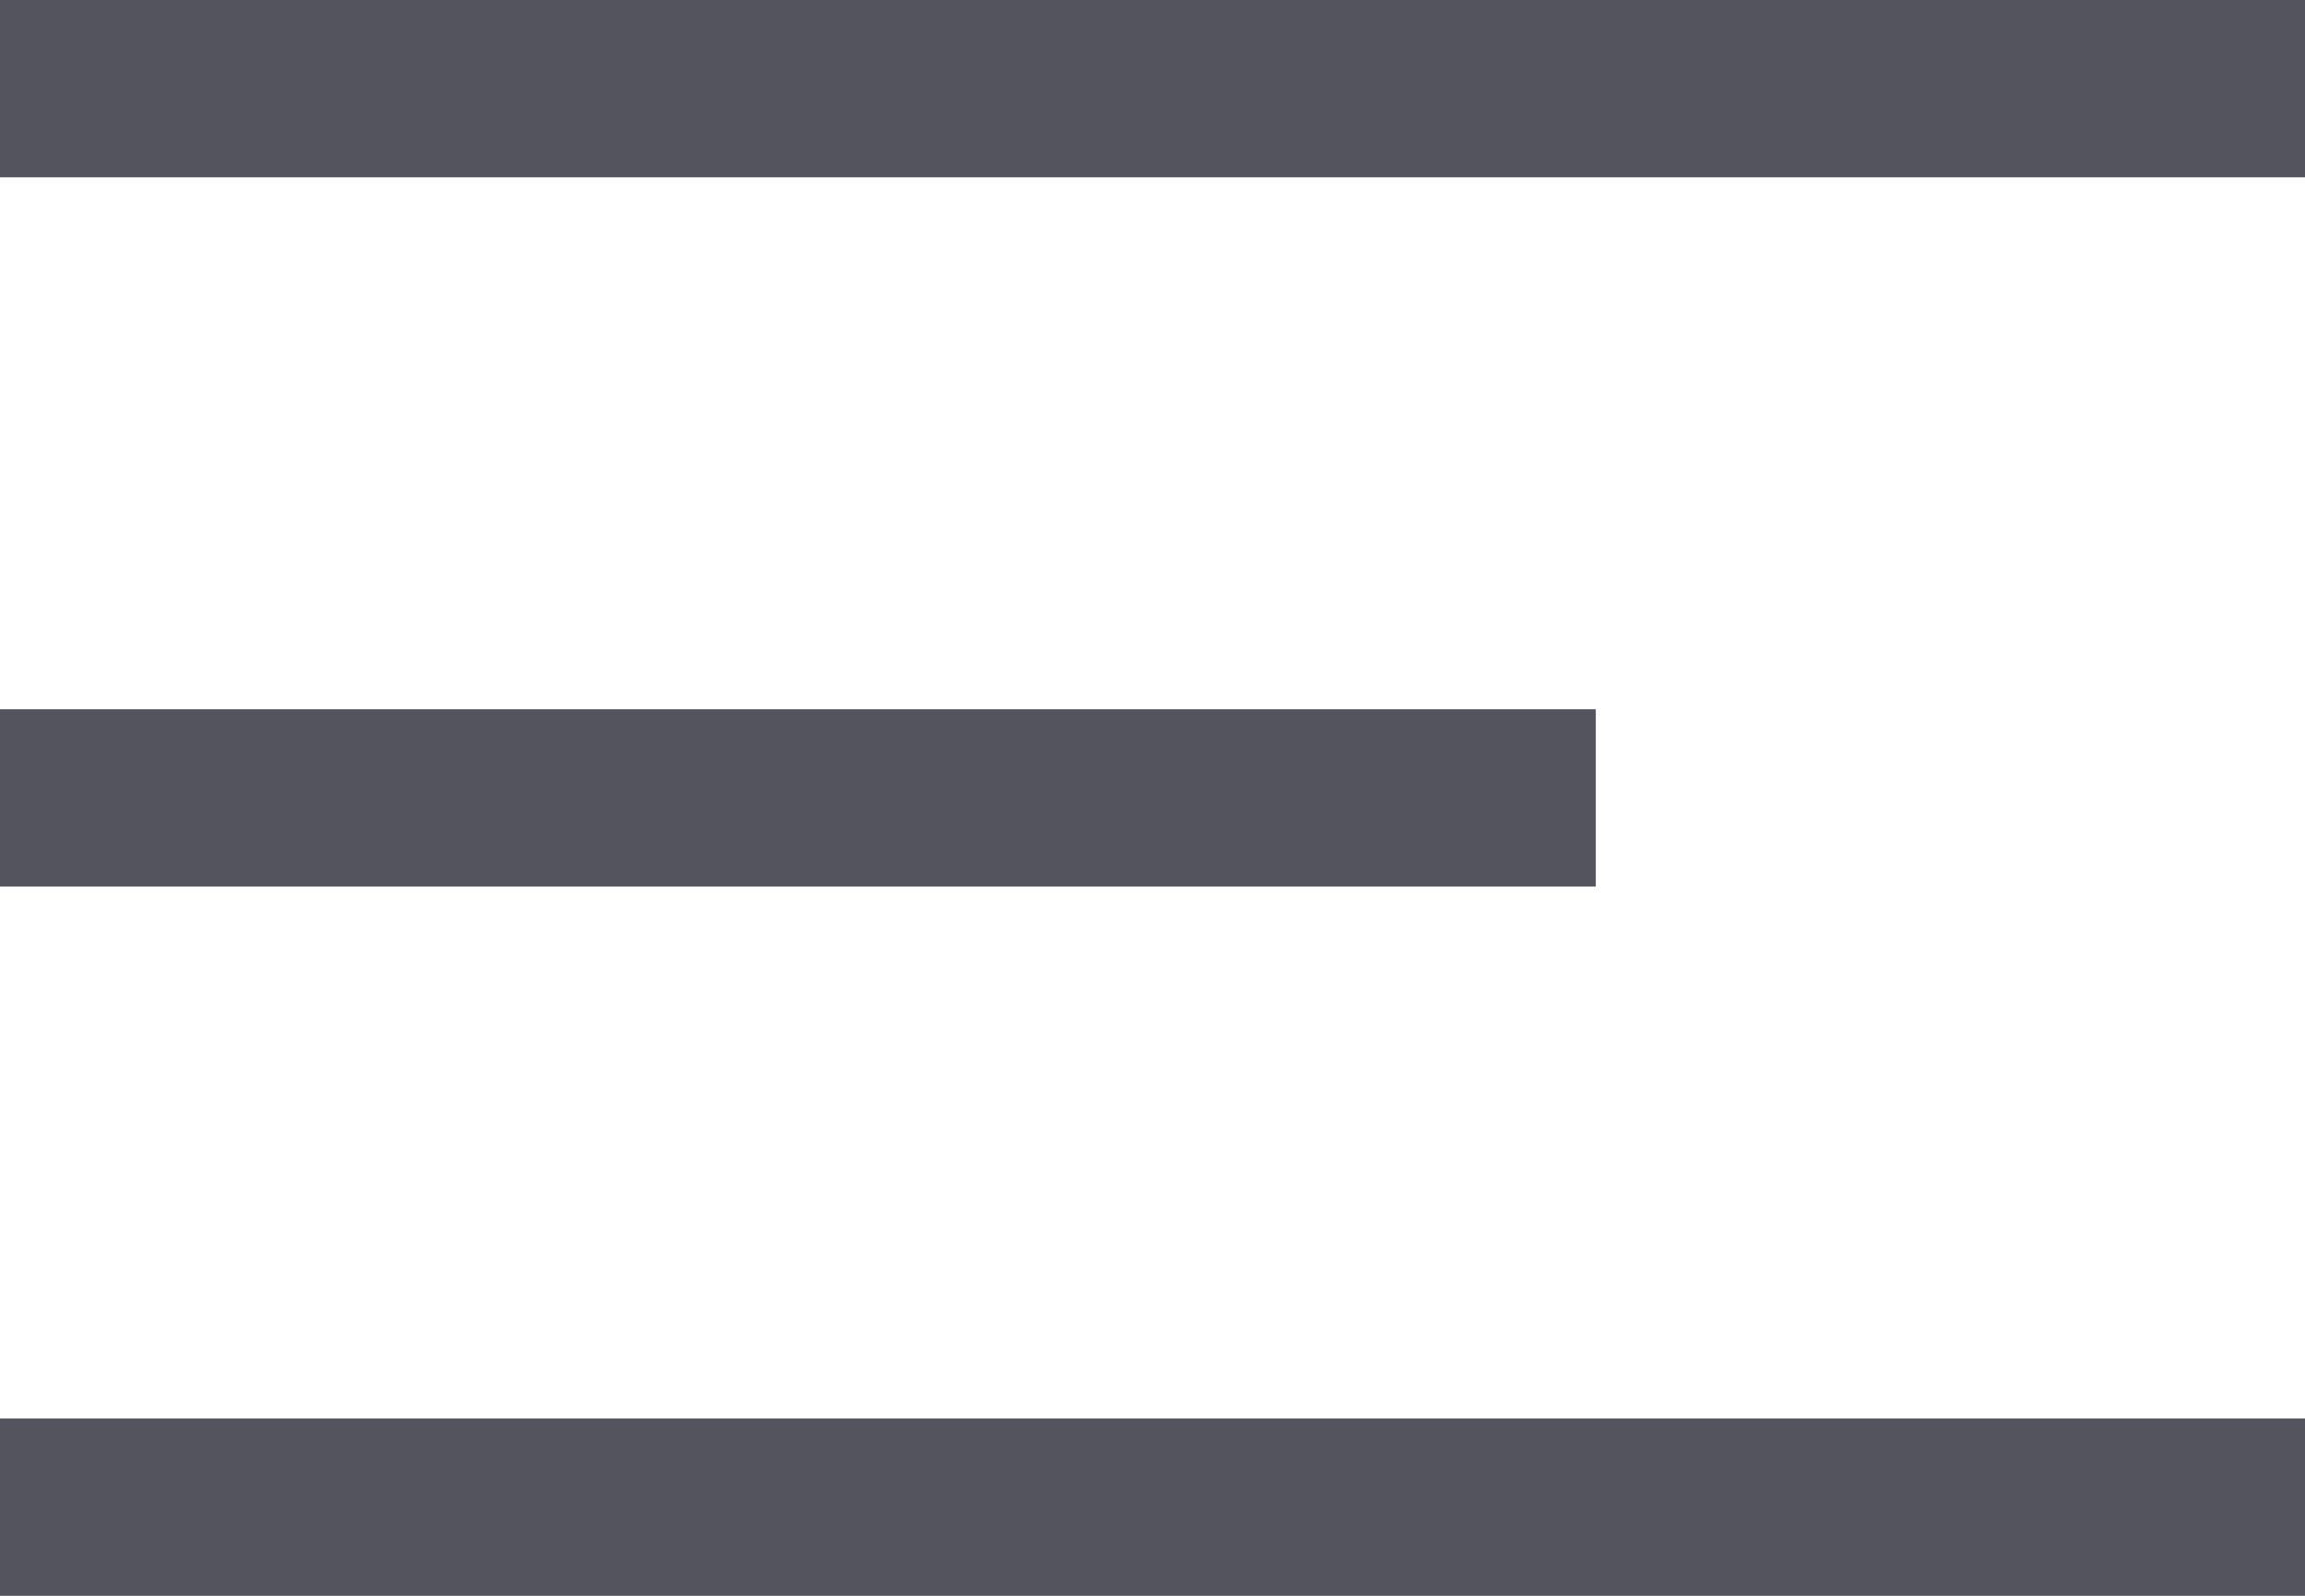 <svg width="26" height="18" viewBox="0 0 26 18" fill="none" xmlns="http://www.w3.org/2000/svg">
<rect width="26" height="2" fill="#53545D"/>
<rect y="8" width="18" height="2" fill="#53545D"/>
<rect y="16" width="26" height="2" fill="#53545D"/>
</svg>

